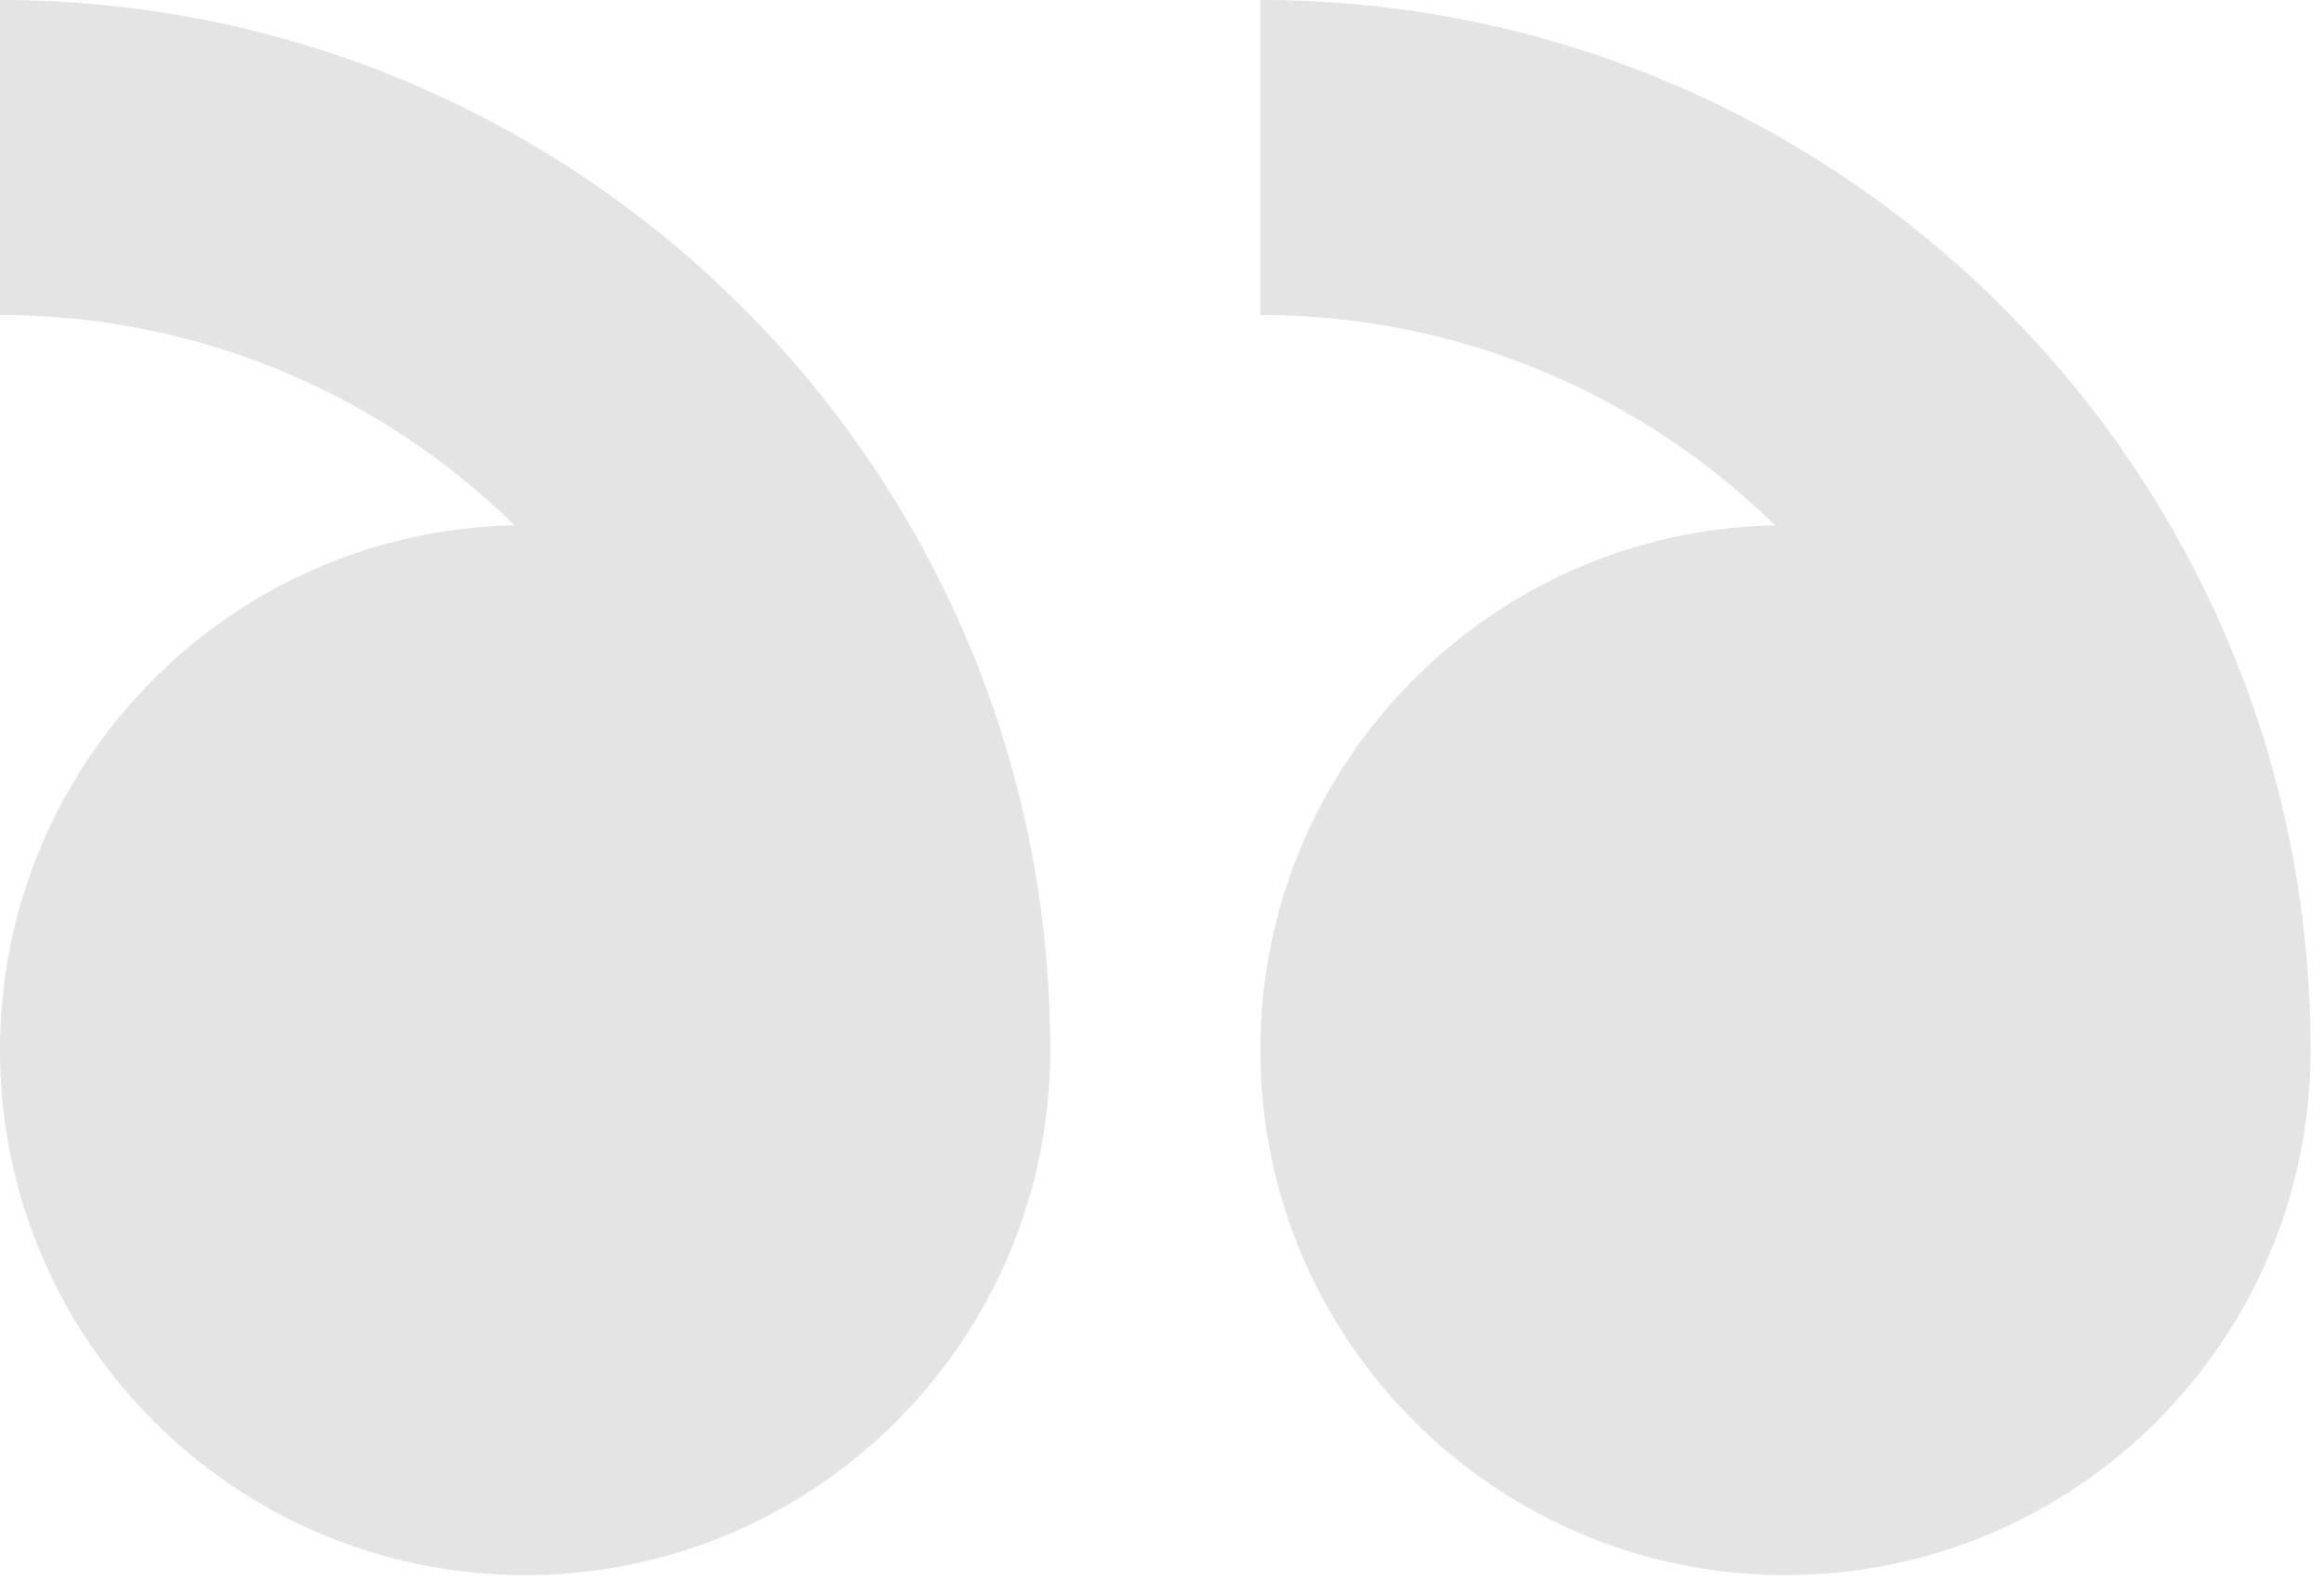 <svg width="35" height="24" viewBox="0 0 35 24" fill="none" xmlns="http://www.w3.org/2000/svg">
<path fill-rule="evenodd" clip-rule="evenodd" d="M34.798 15.818C34.798 20.185 31.258 23.726 26.89 23.726C22.522 23.726 18.981 20.185 18.981 15.818C18.981 11.503 22.437 7.998 26.731 7.913C24.734 5.955 21.999 4.745 18.981 4.745V0C27.716 0 34.798 7.082 34.798 15.817V15.818ZM-0 0C8.735 0 15.817 7.082 15.817 15.818C15.817 20.185 12.276 23.726 7.909 23.726C3.541 23.726 -0 20.185 -0 15.818C-0 11.503 3.456 7.998 7.75 7.913C5.753 5.955 3.018 4.745 -0 4.745V0Z" fill="#E4E4E4"/>
</svg>
